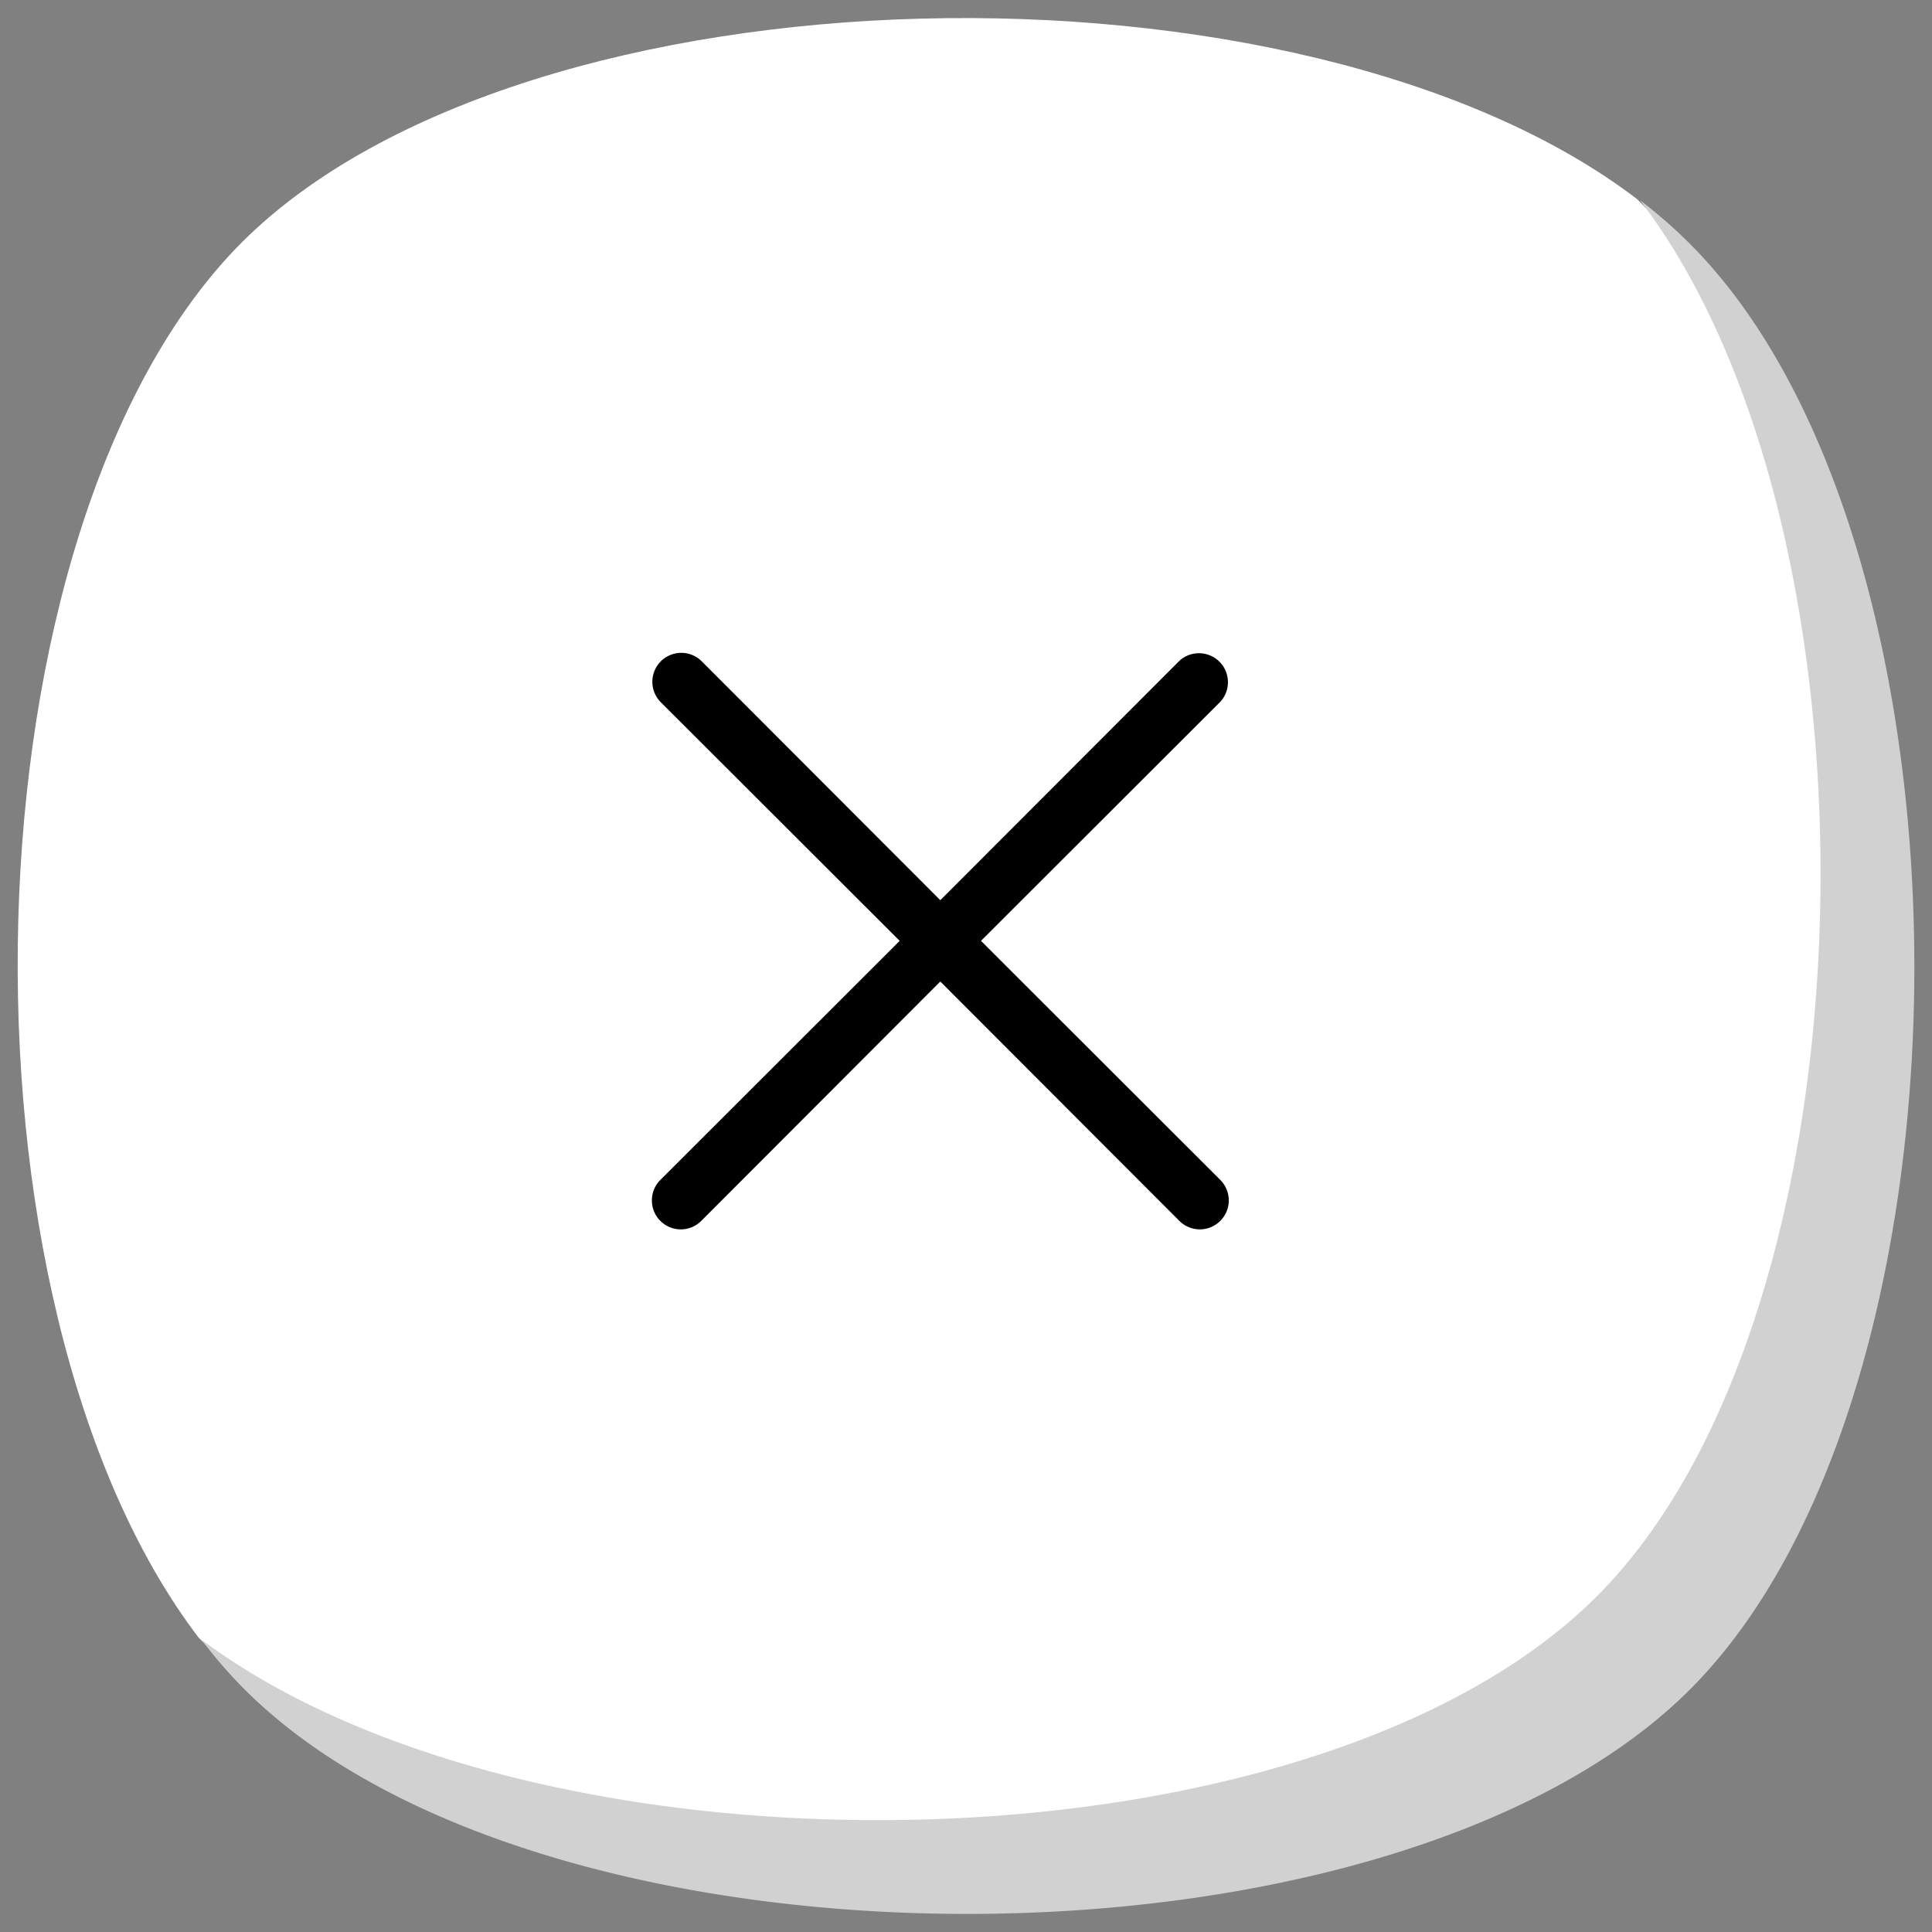 <svg xmlns="http://www.w3.org/2000/svg" width="67" height="67" xml:space="preserve"><rect width="100%" height="100%" fill="#808080" stroke="none"/><path fill="#FFF" d="M8.403 8.388c-9.858 9.86-10.358 36.81-1.51 48.41 10.549 10.542 40.166 10.001 49.994.111 9.829-9.891 10.999-38.871-.109-50-11.588-8.85-38.545-8.35-48.395 1.5l.02-.021z"/><path fill="#D1D1D1" d="M58.607 8.458a16.555 16.555 0 0 0-1.73-1.51c8.779 11.49 8.359 38.55-1.5 48.41-9.857 9.86-36.625 10.29-48.394 1.5.459.611.96 1.189 1.5 1.73 10.379 10.38 39.746 10.38 50.125 0 10.378-10.38 10.369-39.75-.001-50.13z"/><path d="M42.319 40.919a1.003 1.003 0 1 1-1.42 1.42l-8.29-8.301-8.289 8.301a1.003 1.003 0 0 1-1.713-.711c0-.266.105-.521.294-.709l8.299-8.291-8.299-8.29a1.004 1.004 0 0 1 1.419-1.42l8.289 8.3 8.29-8.3a1.005 1.005 0 0 1 1.42 1.42l-8.299 8.29 8.299 8.291z"/></svg>